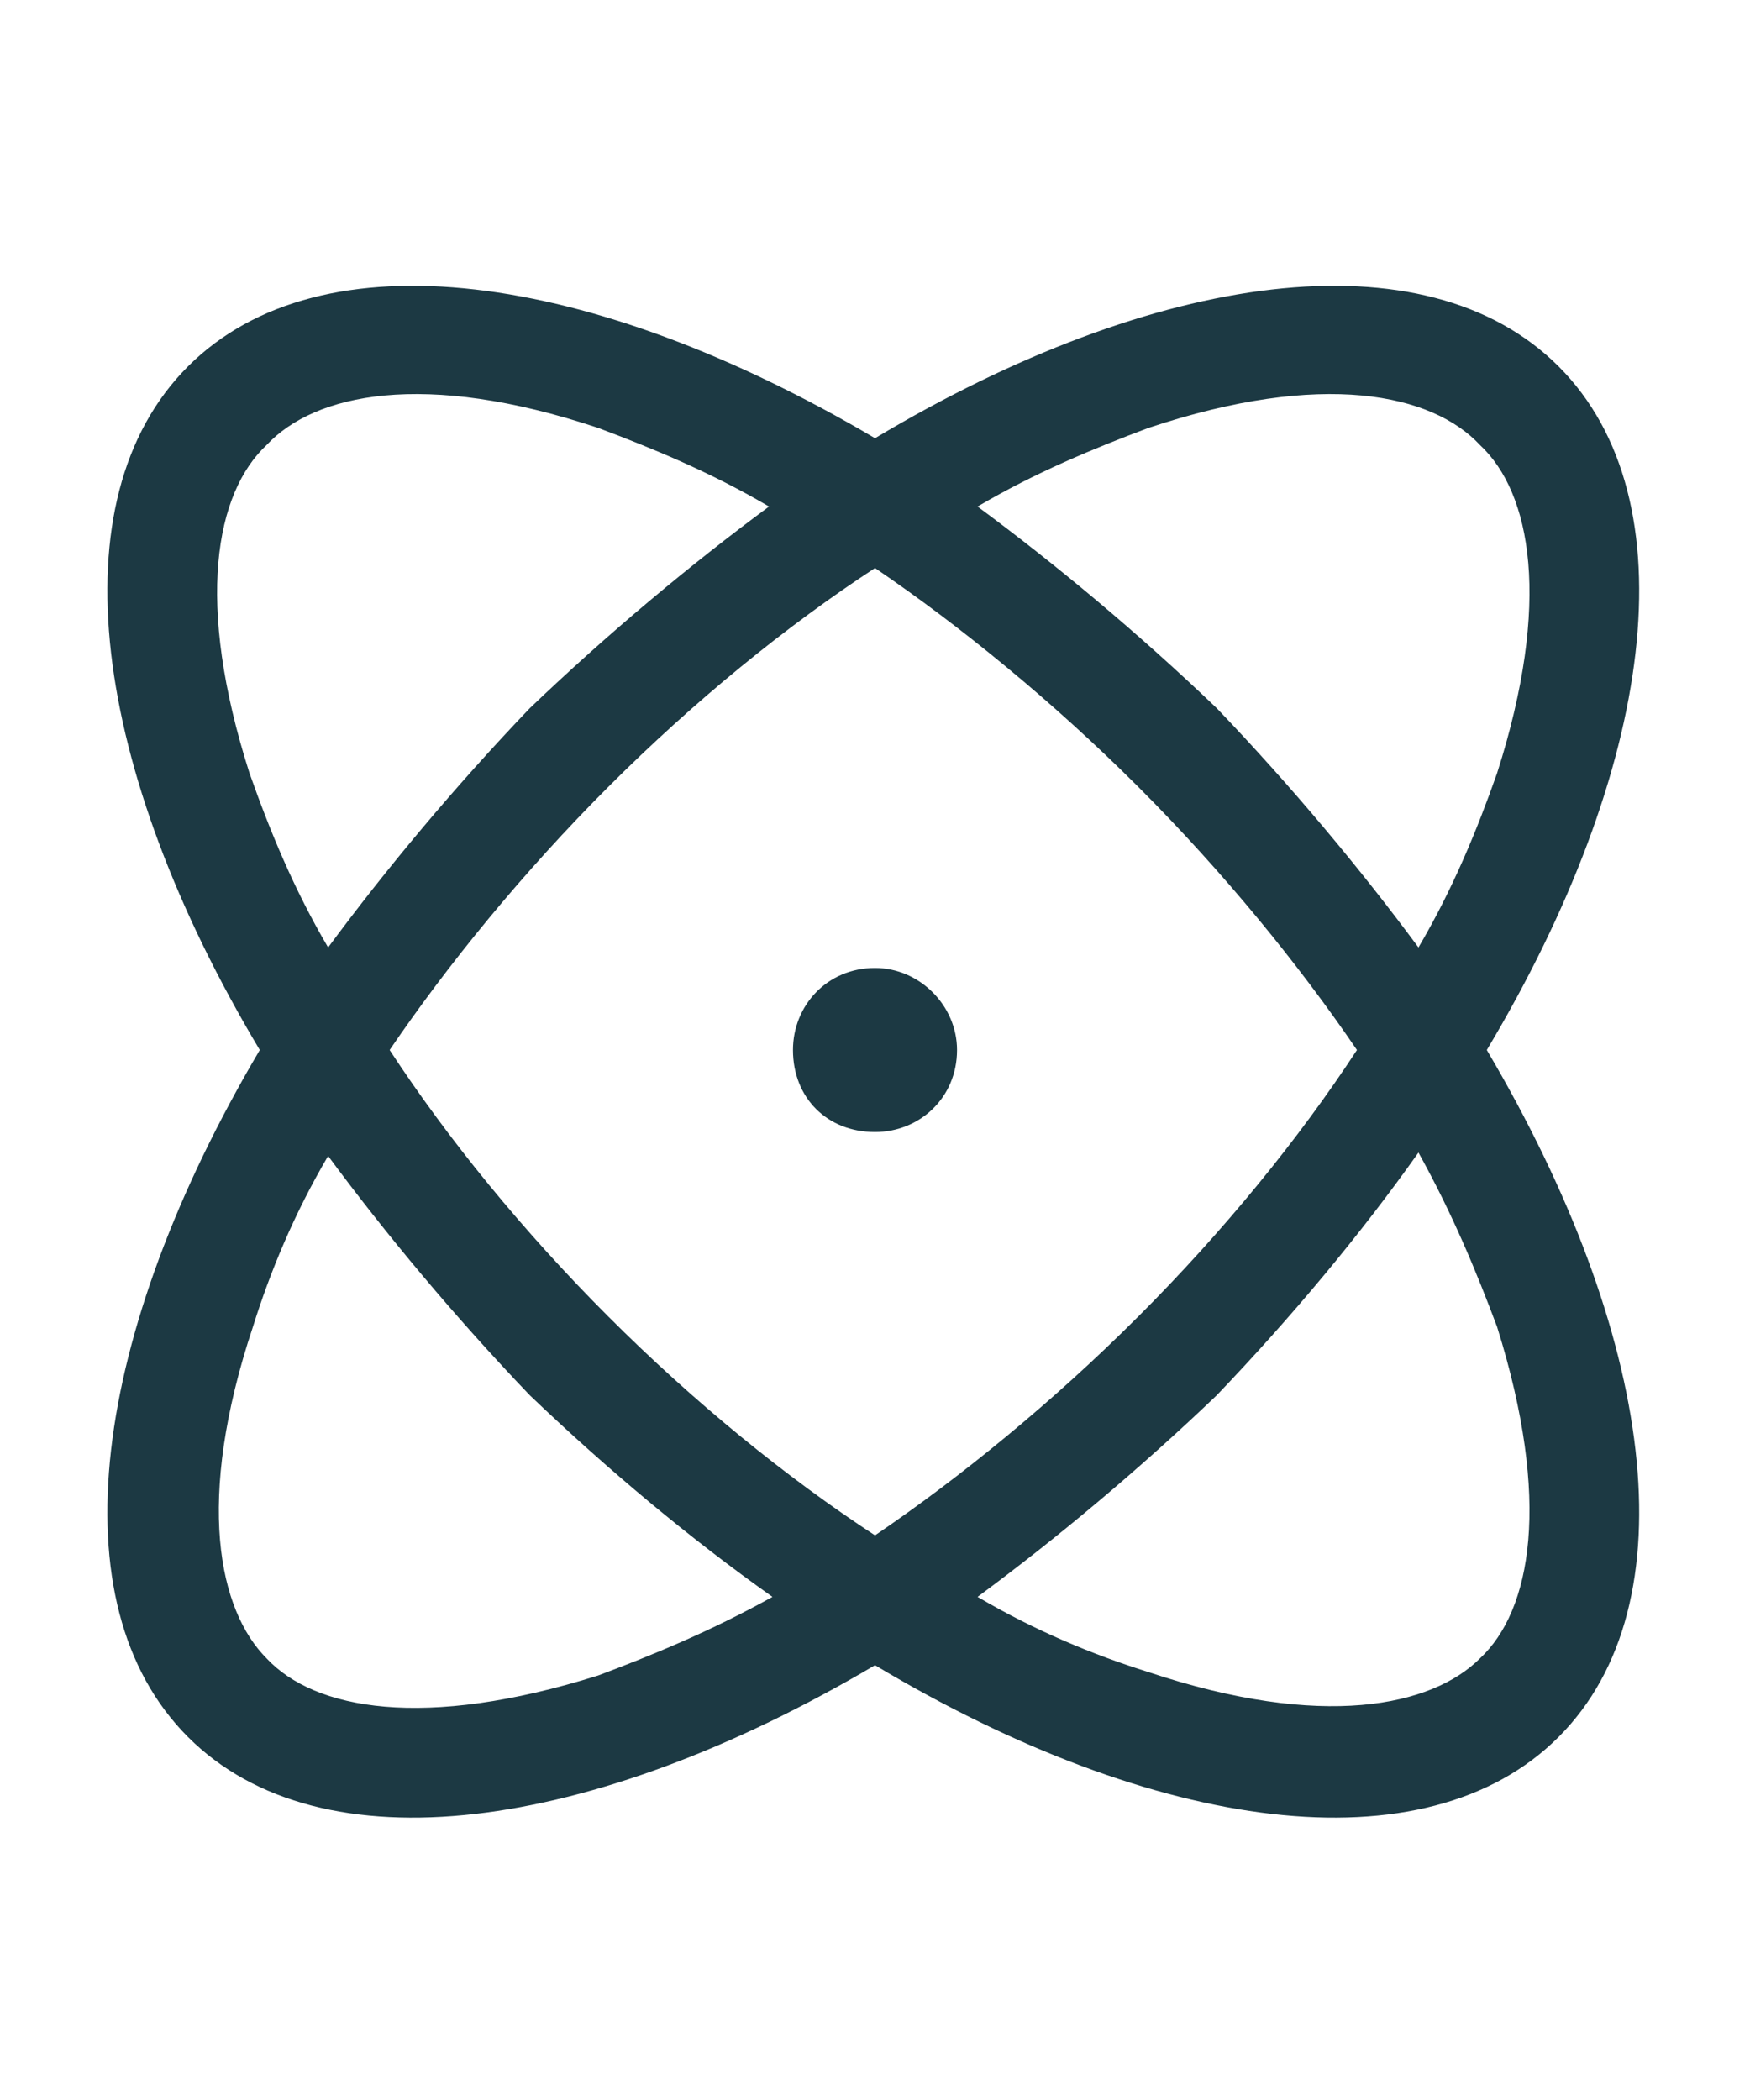 <svg width="40" height="48" viewBox="0 0 40 48" fill="none" xmlns="http://www.w3.org/2000/svg">
<path d="M13.672 38.297C14.922 37.828 16.25 37.281 17.656 36.5C15.781 35.172 13.906 33.609 12.109 31.891C10.391 30.094 8.828 28.219 7.5 26.422C6.719 27.75 6.172 29.078 5.781 30.328C4.453 34.312 5 36.812 6.094 37.906C7.188 39.078 9.688 39.547 13.672 38.297ZM4.297 8.375C7.344 5.328 13.516 6.188 20 10.016C26.406 6.188 32.578 5.328 35.625 8.375C38.672 11.422 37.812 17.594 33.984 24C37.812 30.484 38.672 36.656 35.625 39.703C32.578 42.75 26.406 41.891 20 38.062C13.516 41.891 7.344 42.75 4.297 39.703C1.25 36.656 2.109 30.484 5.938 24C2.109 17.594 1.25 11.422 4.297 8.375ZM13.906 30.094C15.859 32.047 17.969 33.766 20 35.094C21.953 33.766 24.062 32.047 26.016 30.094C27.969 28.141 29.688 26.031 31.016 24C29.688 22.047 27.969 19.938 26.016 17.984C24.062 16.031 21.953 14.312 20 12.984C17.969 14.312 15.859 16.031 13.906 17.984C11.953 19.938 10.234 22.047 8.906 24C10.234 26.031 11.953 28.141 13.906 30.094ZM12.109 16.188C13.906 14.469 15.781 12.906 17.578 11.578C16.25 10.797 14.922 10.25 13.672 9.781C9.688 8.453 7.188 9 6.094 10.172C4.922 11.266 4.453 13.766 5.703 17.672C6.172 19 6.719 20.328 7.5 21.656C8.828 19.859 10.391 17.984 12.109 16.188ZM27.812 16.188C29.531 17.984 31.094 19.859 32.422 21.656C33.203 20.328 33.75 19 34.219 17.672C35.469 13.766 35 11.266 33.828 10.172C32.734 9 30.234 8.453 26.25 9.781C25 10.25 23.672 10.797 22.344 11.578C24.141 12.906 26.016 14.469 27.812 16.188ZM27.812 31.891C26.016 33.609 24.141 35.172 22.344 36.5C23.672 37.281 25 37.828 26.25 38.219C30.234 39.547 32.734 39 33.828 37.906C35 36.812 35.469 34.312 34.219 30.328C33.75 29.078 33.203 27.75 32.422 26.344C31.094 28.219 29.531 30.094 27.812 31.891ZM20 25.875C18.906 25.875 18.125 25.094 18.125 24C18.125 22.984 18.906 22.125 20 22.125C21.016 22.125 21.875 22.984 21.875 24C21.875 25.094 21.016 25.875 20 25.875Z" fill="#1C3943"/>
</svg>
